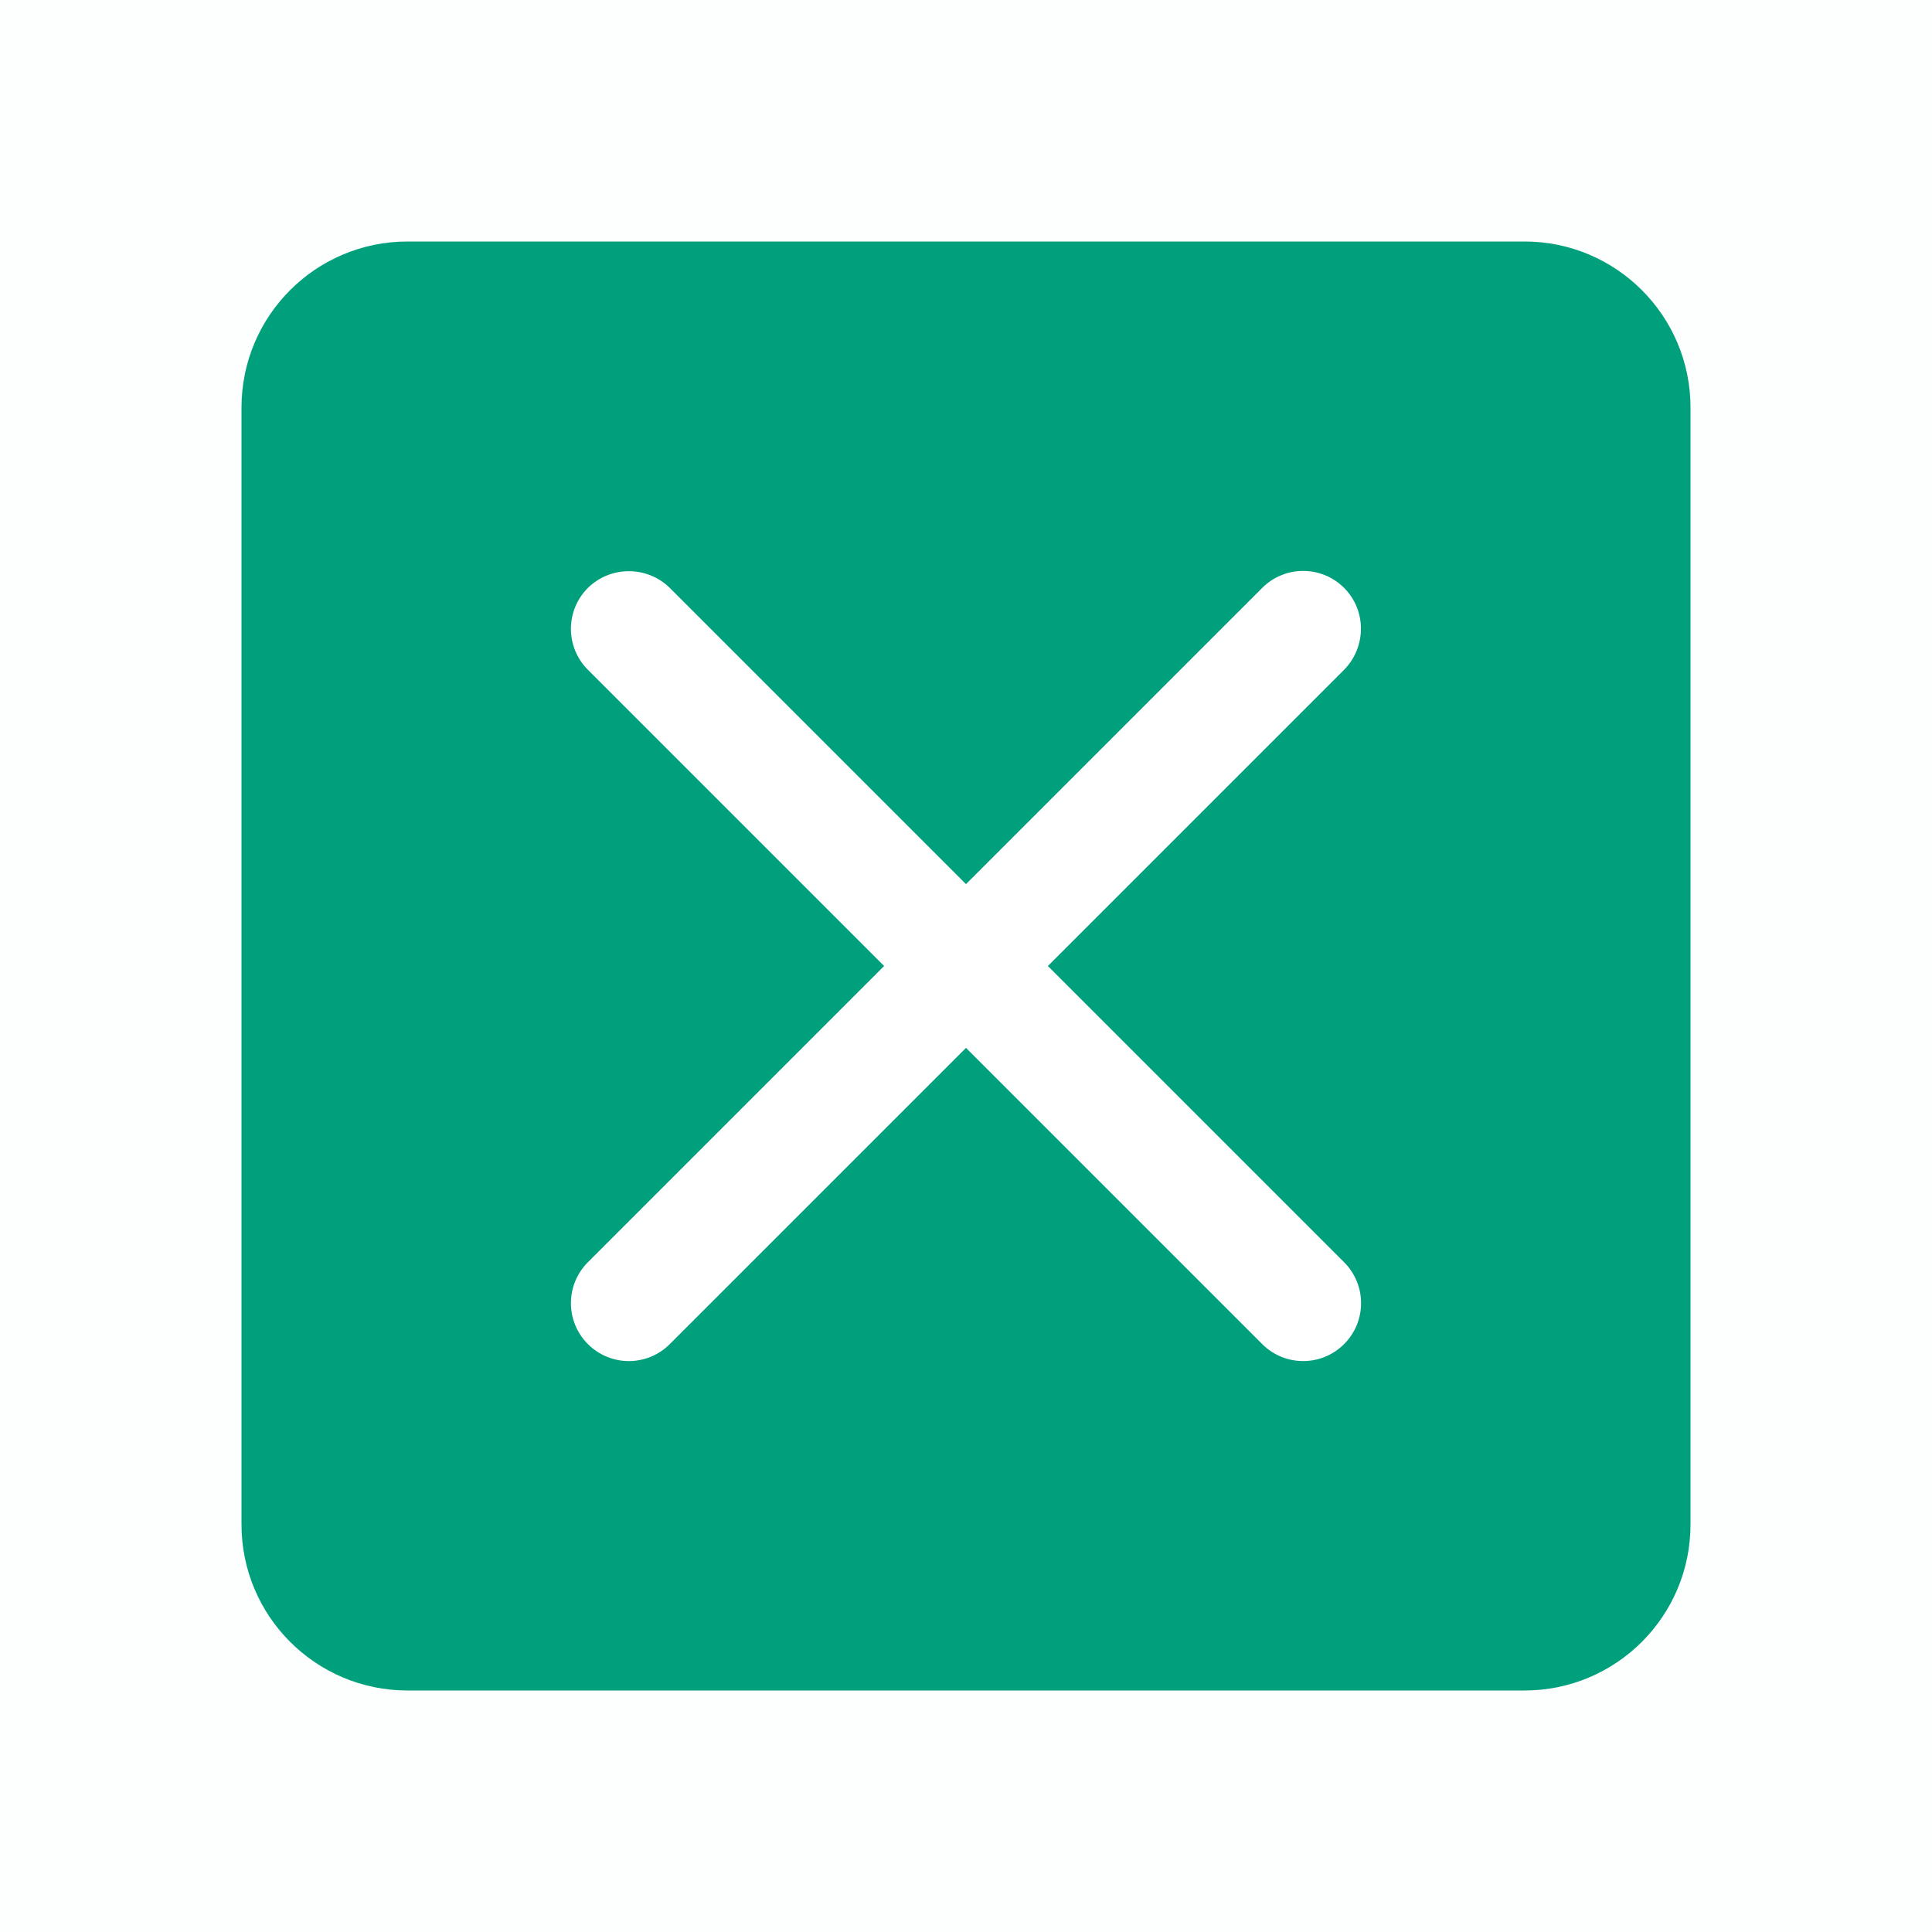 <?xml version="1.0" encoding="utf-8"?>
<!-- Generator: Adobe Illustrator 25.2.3, SVG Export Plug-In . SVG Version: 6.00 Build 0)  -->
<svg version="1.1" id="レイヤー_1" xmlns="http://www.w3.org/2000/svg" xmlns:xlink="http://www.w3.org/1999/xlink" x="0px"
	 y="0px" viewBox="0 0 512 512" style="enable-background:new 0 0 512 512;" xml:space="preserve">
<style type="text/css">
	.st0{fill:#FDFFFE;}
	.st1{fill:#00A07D;}
	.st2{fill:#FFFFFF;}
</style>
<path class="st0" d="M512,512H0V0h512V512z"/>
<path class="st1" d="M404,64H108c-24.3,0-44,19.7-44,44v296c0,24.3,19.7,44,44,44h296c24.3,0,44-19.7,44-44V108
	C448,83.7,428.3,64,404,64z"/>
<g>
	<path class="st2" d="M356.2,177.5L177.5,356.2c-6,6-15.7,6-21.7,0s-6-15.7,0-21.7l178.7-178.7c6-6,15.7-6,21.7,0
		S362.1,171.5,356.2,177.5z"/>
	<path class="st2" d="M177.5,155.8l178.7,178.7c6,6,6,15.7,0,21.7s-15.7,6-21.7,0L155.8,177.5c-6-6-6-15.7,0-21.7
		C161.8,149.9,171.5,149.9,177.5,155.8z"/>
</g>
</svg>
